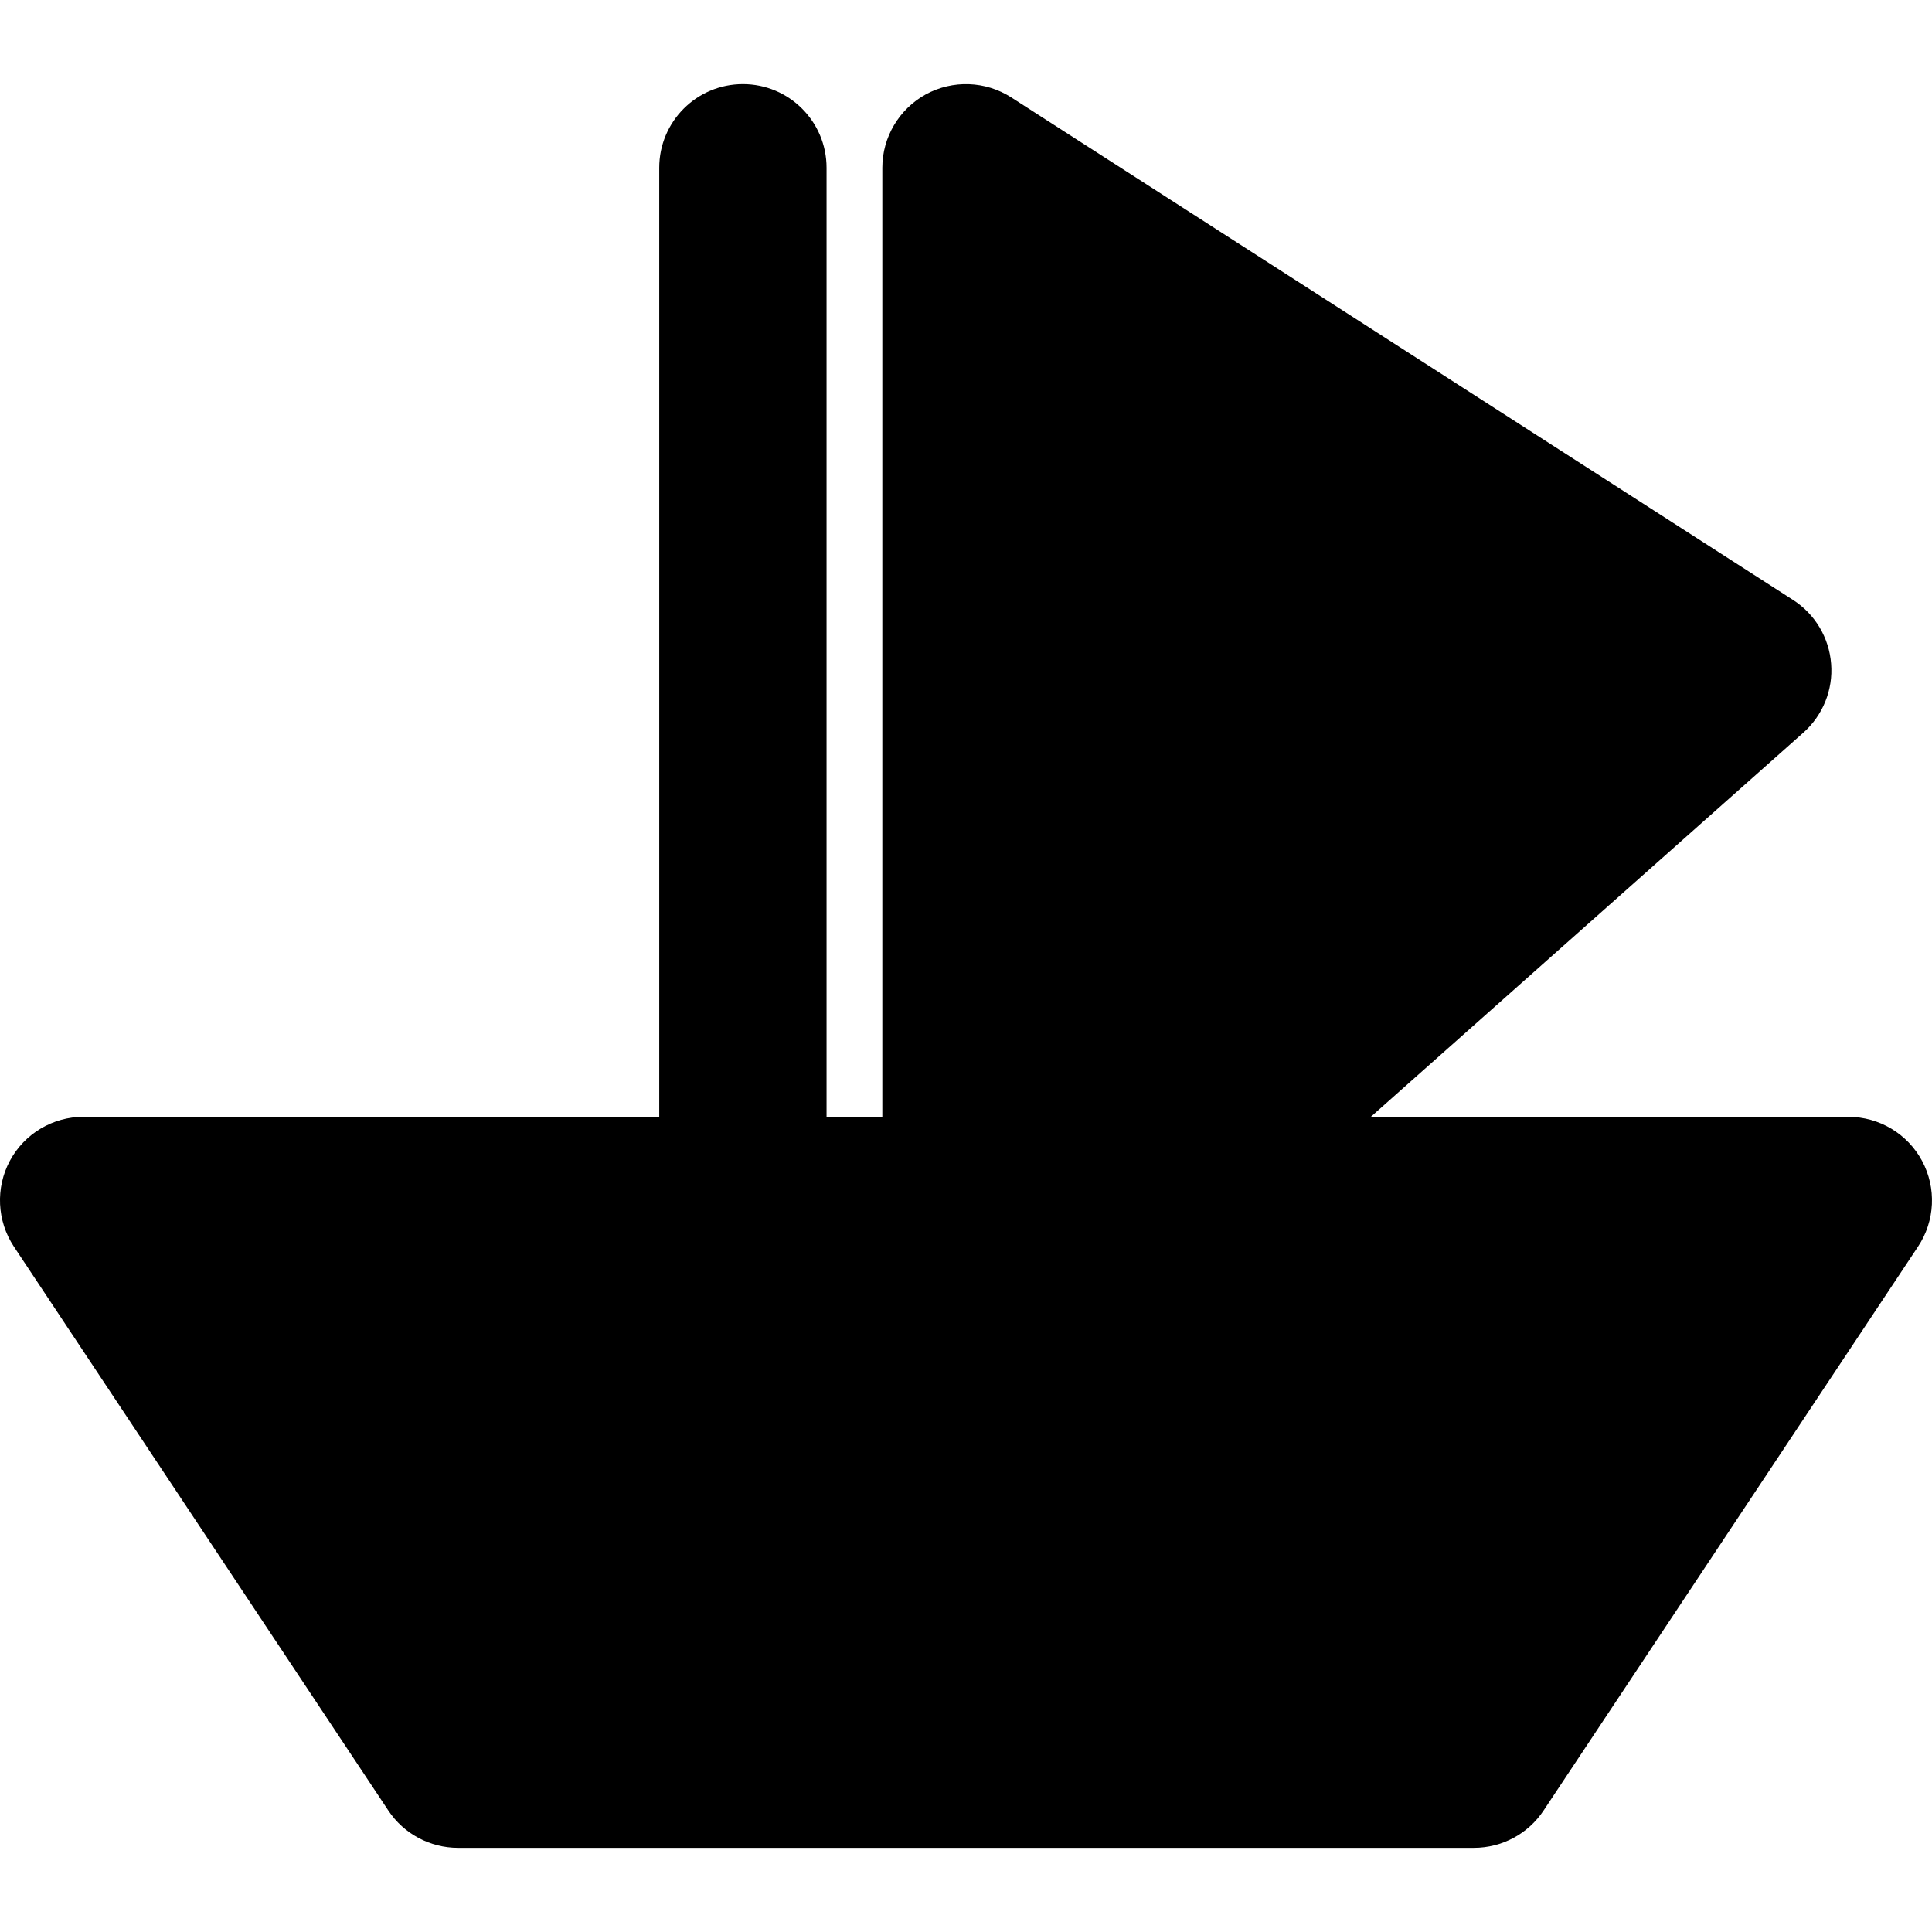 <?xml version="1.0" encoding="iso-8859-1"?>
<!-- Generator: Adobe Illustrator 16.0.0, SVG Export Plug-In . SVG Version: 6.00 Build 0)  -->
<!DOCTYPE svg PUBLIC "-//W3C//DTD SVG 1.1//EN" "http://www.w3.org/Graphics/SVG/1.1/DTD/svg11.dtd">
<svg version="1.1" id="Capa_1" xmlns="http://www.w3.org/2000/svg" xmlns:xlink="http://www.w3.org/1999/xlink" x="0px" y="0px"
	 width="46.697px" height="46.697px" viewBox="0 0 46.697 46.697" style="enable-background:new 0 0 46.697 46.697;"
	 xml:space="preserve">
<g>
	<path d="M46.457,28.059c-0.353-0.658-1.038-1.065-1.782-1.065H33.133l10.452-9.283c0.474-0.42,0.725-1.038,0.674-1.667
		c-0.048-0.633-0.391-1.204-0.923-1.545L24.442,2.354c-0.624-0.4-1.414-0.427-2.064-0.074c-0.647,0.356-1.052,1.036-1.052,1.774
		v22.938h-1.348V4.055c0-1.117-0.905-2.022-2.022-2.022c-1.118,0-2.022,0.906-2.022,2.022v22.938H2.021
		c-0.745,0-1.43,0.407-1.783,1.065c-0.35,0.654-0.312,1.453,0.097,2.072l9.051,13.631c0.374,0.563,1.006,0.902,1.685,0.902h24.554
		c0.678,0,1.311-0.339,1.684-0.902l9.051-13.631C46.771,29.512,46.809,28.715,46.457,28.059z"/>
</g>
<g>
</g>
<g>
</g>
<g>
</g>
<g>
</g>
<g>
</g>
<g>
</g>
<g>
</g>
<g>
</g>
<g>
</g>
<g>
</g>
<g>
</g>
<g>
</g>
<g>
</g>
<g>
</g>
<g>
</g>
</svg>
